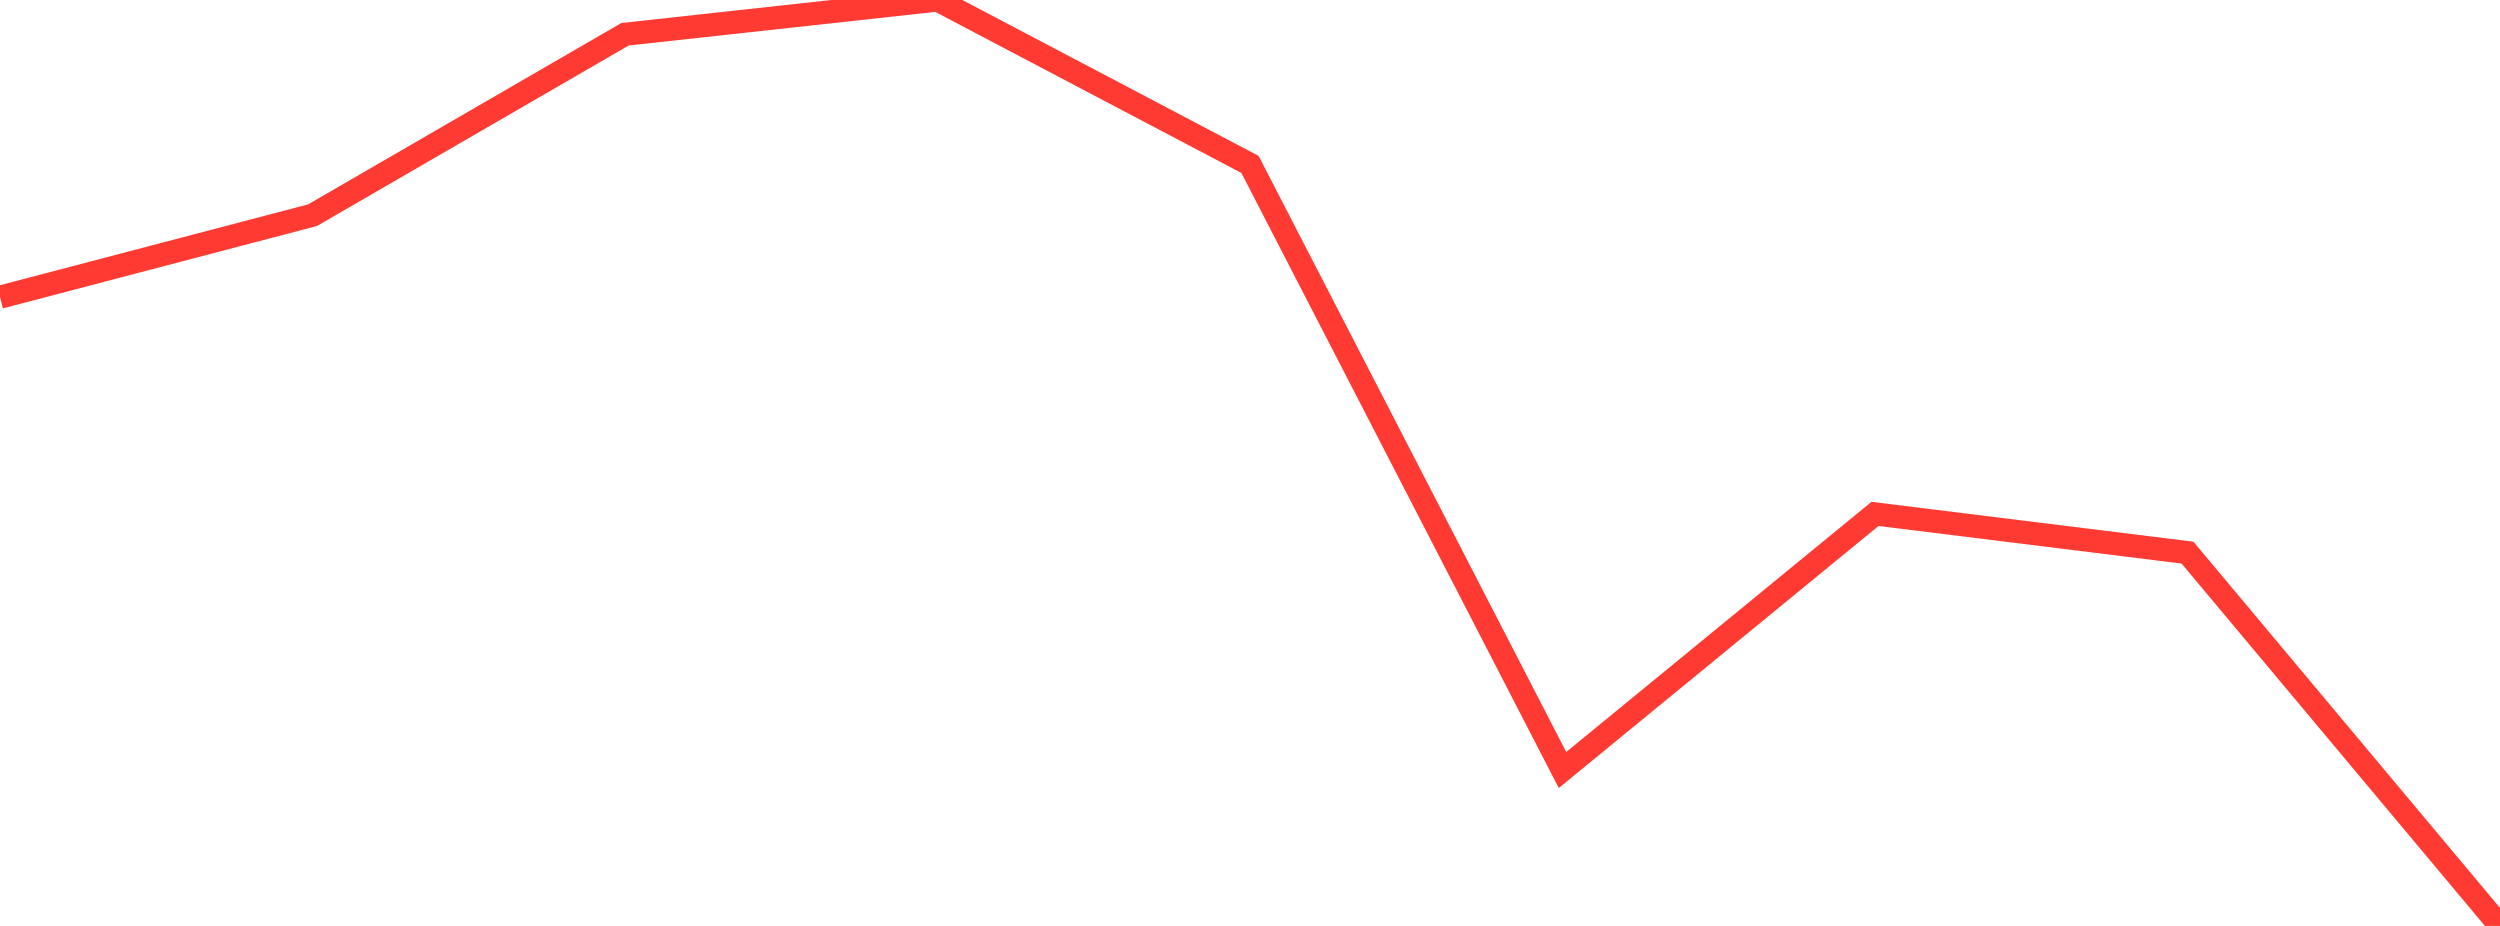<?xml version="1.0" standalone="no"?>
<!DOCTYPE svg PUBLIC "-//W3C//DTD SVG 1.1//EN" "http://www.w3.org/Graphics/SVG/1.1/DTD/svg11.dtd">

<svg width="135" height="50" viewBox="0 0 135 50" preserveAspectRatio="none" 
  xmlns="http://www.w3.org/2000/svg"
  xmlns:xlink="http://www.w3.org/1999/xlink">


<polyline points="0.0, 16.047 16.875, 11.621 33.75, 1.85 50.625, 0.0 67.5, 8.879 84.375, 41.58 101.25, 27.751 118.125, 29.842 135.0, 50.0" fill="none" stroke="#ff3a33" stroke-width="1.25"/>

</svg>